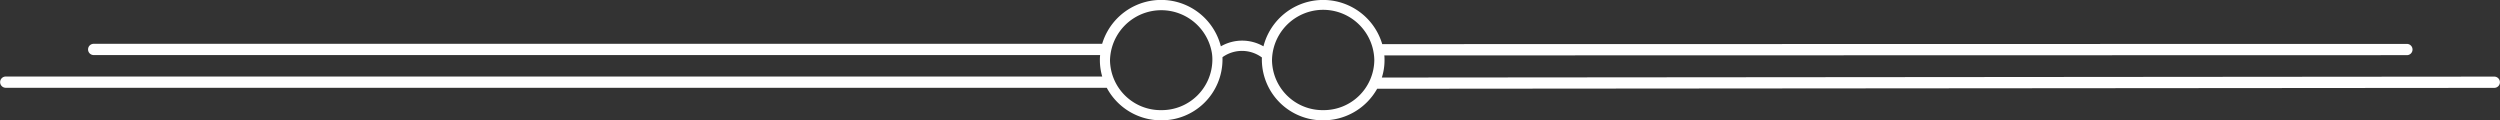 <svg xmlns="http://www.w3.org/2000/svg" xmlns:xlink="http://www.w3.org/1999/xlink" width="187" height="9" viewBox="0 0 187 9"><rect x="0" y="0" width="187" height="9" fill="#333333" stroke="none"/><defs><clipPath id="a"><rect width="187" height="9" fill="#fff"/></clipPath></defs><g clip-path="url(#a)"><path d="M98.971,8.238A3.784,3.784,0,0,1,95.146,4.5a3.827,3.827,0,0,1,7.653,0,3.785,3.785,0,0,1-3.827,3.738m-12.118,0A3.787,3.787,0,0,1,83.028,4.5a3.838,3.838,0,0,1,7.615-.572,3.137,3.137,0,0,1,.042.572,3.789,3.789,0,0,1-3.831,3.738M186.569,5.73,103.362,5.8a4.226,4.226,0,0,0,.2-1.3c0-.118,0-.236-.015-.355l76.489-.019a.421.421,0,1,0,0-.842L103.39,3.3a4.607,4.607,0,0,0-8.883.166,3.187,3.187,0,0,0-3.187,0,4.608,4.608,0,0,0-8.879-.189H7.008a.421.421,0,1,0,0,.842H82.29a3.178,3.178,0,0,0-.019.374,4.395,4.395,0,0,0,.175,1.231H.431a.421.421,0,1,0,0,.842H82.786A4.6,4.6,0,0,0,86.854,9a4.552,4.552,0,0,0,4.588-4.5c0-.076,0-.145,0-.223a2.5,2.5,0,0,1,2.951.025c-.006.065-.006.132-.006.2A4.552,4.552,0,0,0,98.971,9a4.615,4.615,0,0,0,4.04-2.361l83.562-.067a.421.421,0,1,0,0-.842" fill="#fff"/></g></svg>